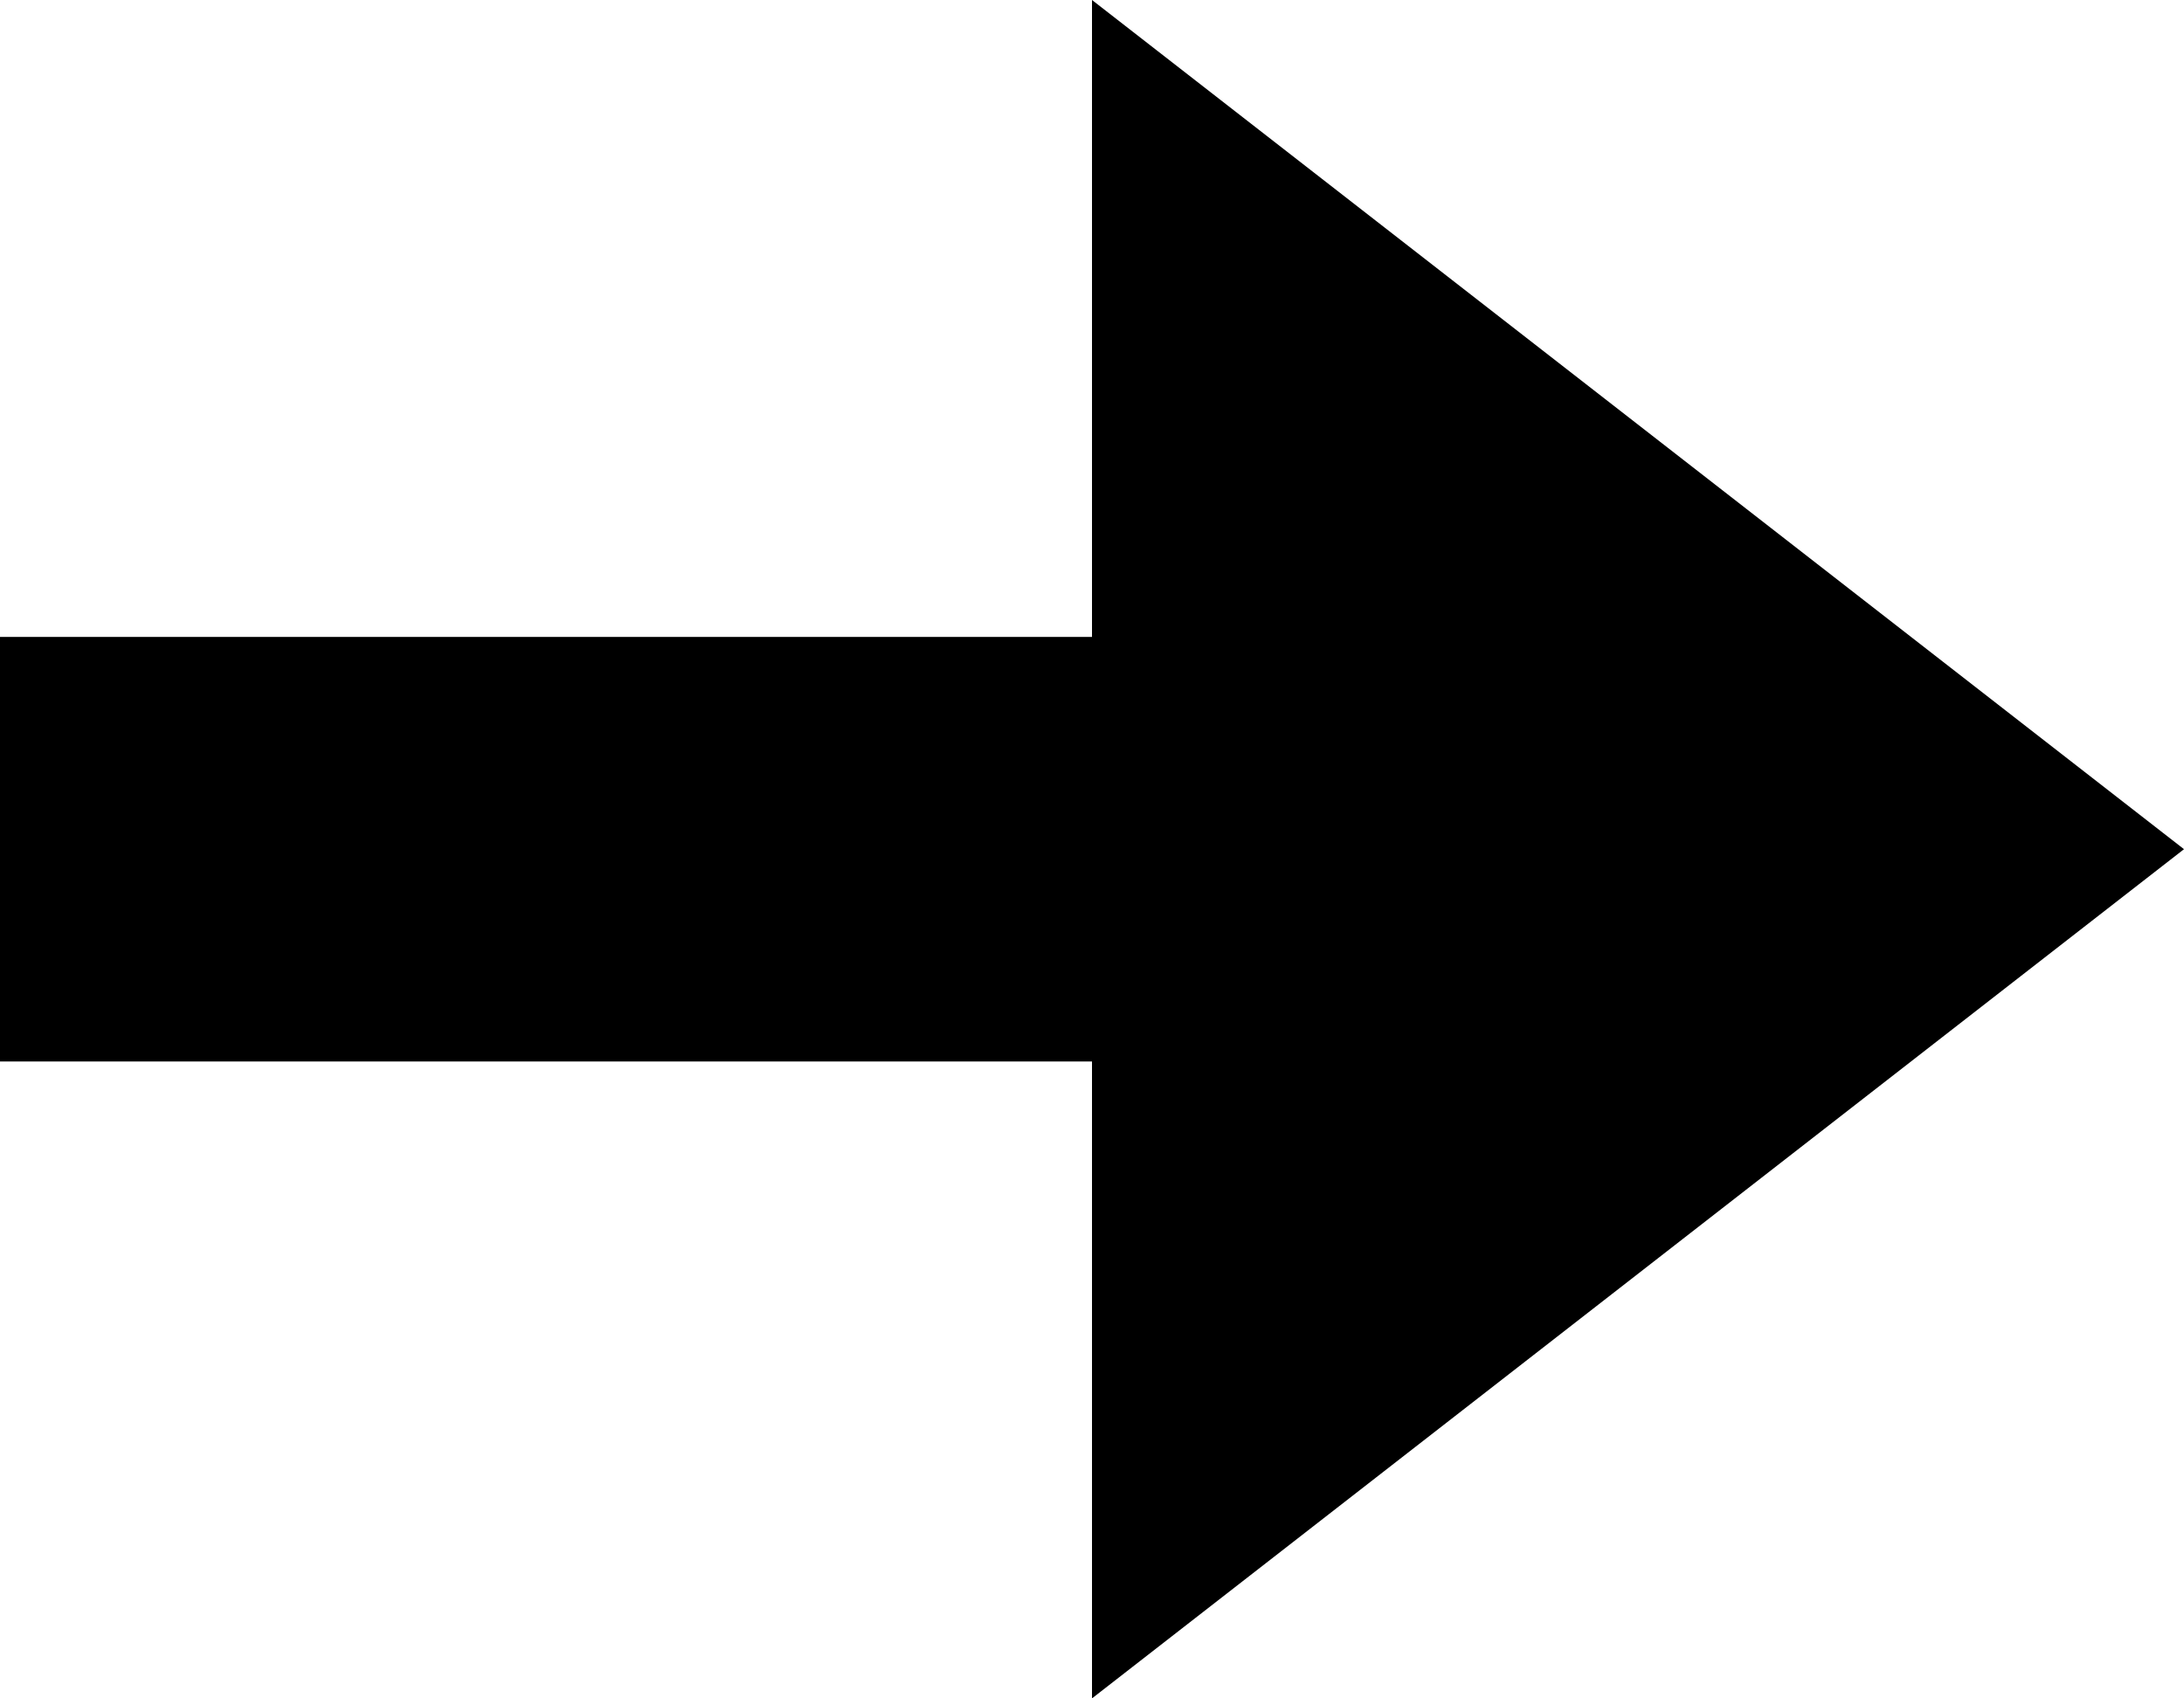 <?xml version="1.0" encoding="UTF-8" standalone="no"?><svg width="18" height="14" viewBox="0 0 18 14" fill="none" xmlns="http://www.w3.org/2000/svg">
<g clip-path="url(#clip0_905_31002)">
<path d="M9 5.25H0V8.75H9V14L18 7L9 0V5.25Z" fill="#000000"/>
</g>
<defs>
<clipPath id="clip0_905_31002">
<rect width="18" height="14" fill="white"/>
</clipPath>
</defs>
</svg>
